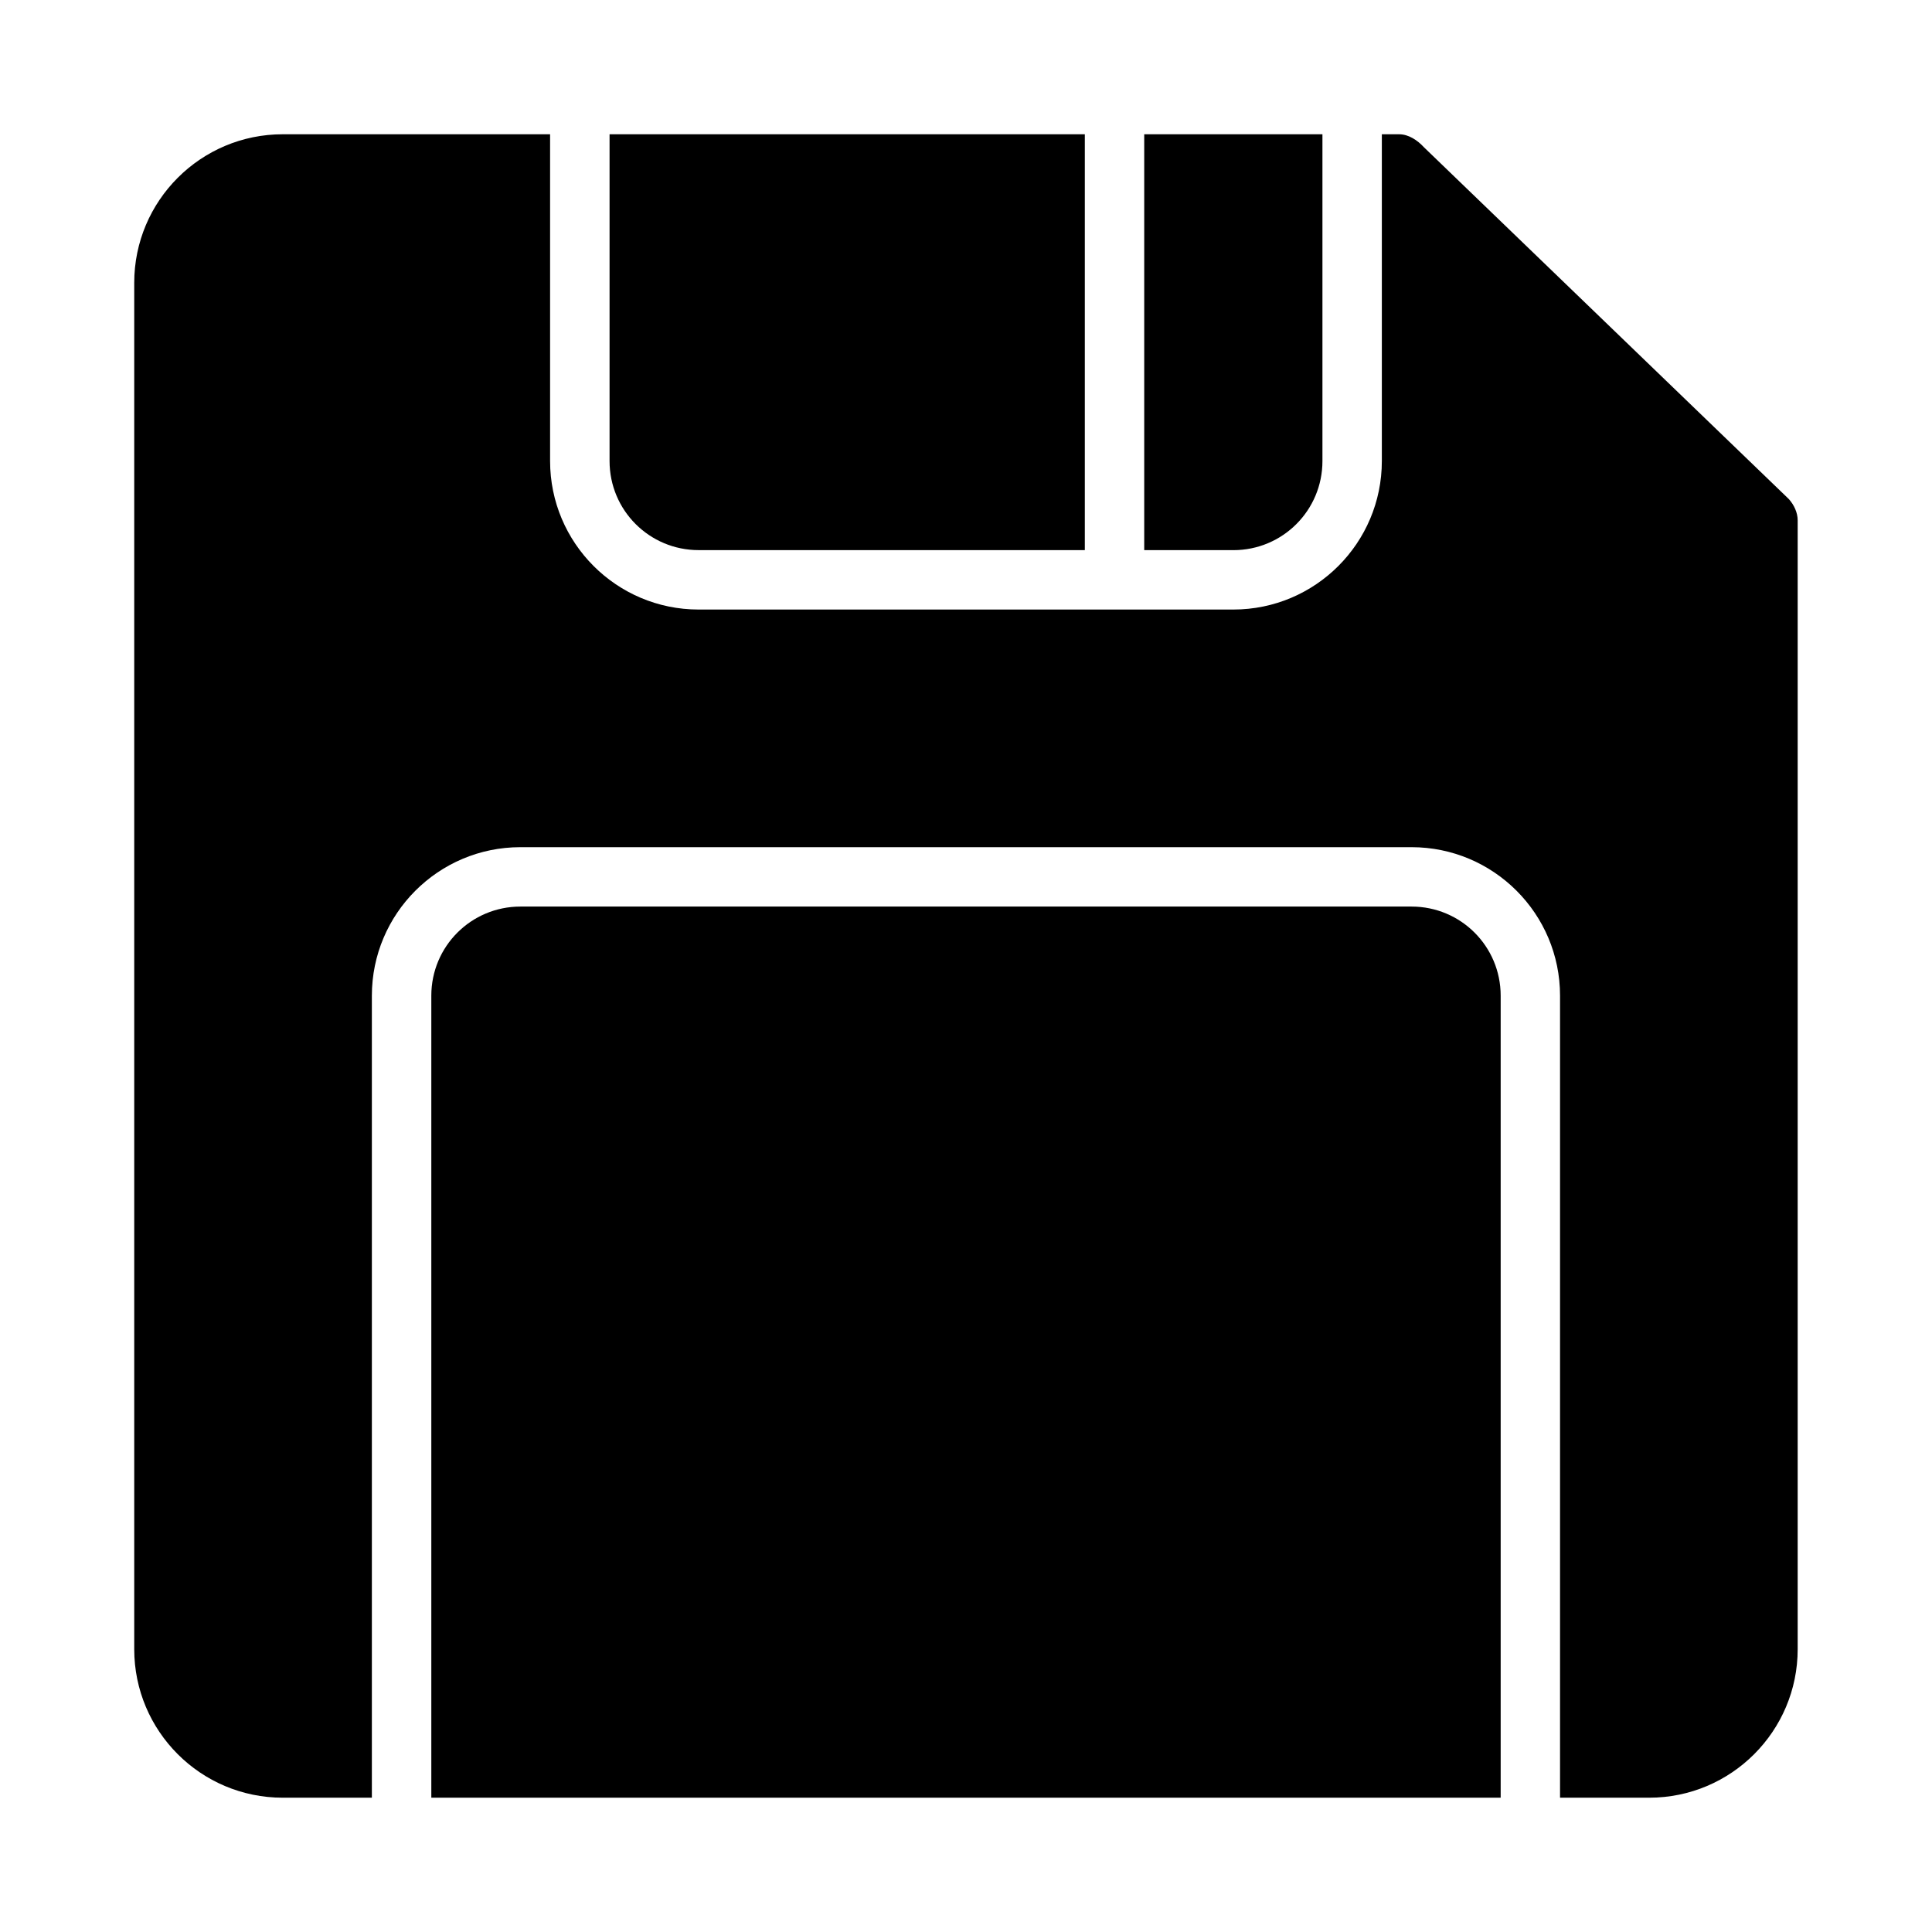 <?xml version="1.0" encoding="UTF-8"?>
<!-- Uploaded to: SVG Repo, www.svgrepo.com, Generator: SVG Repo Mixer Tools -->
<svg fill="#000000" width="800px" height="800px" version="1.1" viewBox="144 144 512 512" xmlns="http://www.w3.org/2000/svg">
 <g>
  <path d="m618.05 276.25-96.668-93.203c-1.734-1.891-4.094-3.465-6.613-3.465h-4.566v86.594c0 21.727-17.633 39.359-39.359 39.359h-141.7c-21.73 0-39.363-17.633-39.363-39.359v-86.594h-70.848c-21.727 0-39.359 17.633-39.359 39.359v362.11c0 21.727 17.633 39.359 39.359 39.359h23.617v-212.54c0-21.727 17.633-39.359 39.359-39.359h236.16c21.727 0 39.359 17.633 39.359 39.359v212.54h23.617c21.727 0 39.359-17.633 39.359-39.359v-299.14c0-2.047-0.945-4.094-2.359-5.668z"/>
  <path d="m518.08 384.25h-236.16c-13.066 0-23.617 10.551-23.617 23.617v212.54h283.39v-212.54c0-13.066-10.551-23.617-23.617-23.617z"/>
  <path d="m329.15 289.79h102.34v-110.21h-125.95v86.594c0 13.066 10.547 23.613 23.613 23.613z"/>
  <path d="m494.46 266.18v-86.594h-47.23v110.21h23.617c13.066 0 23.613-10.547 23.613-23.613z"/>
 </g>
</svg>